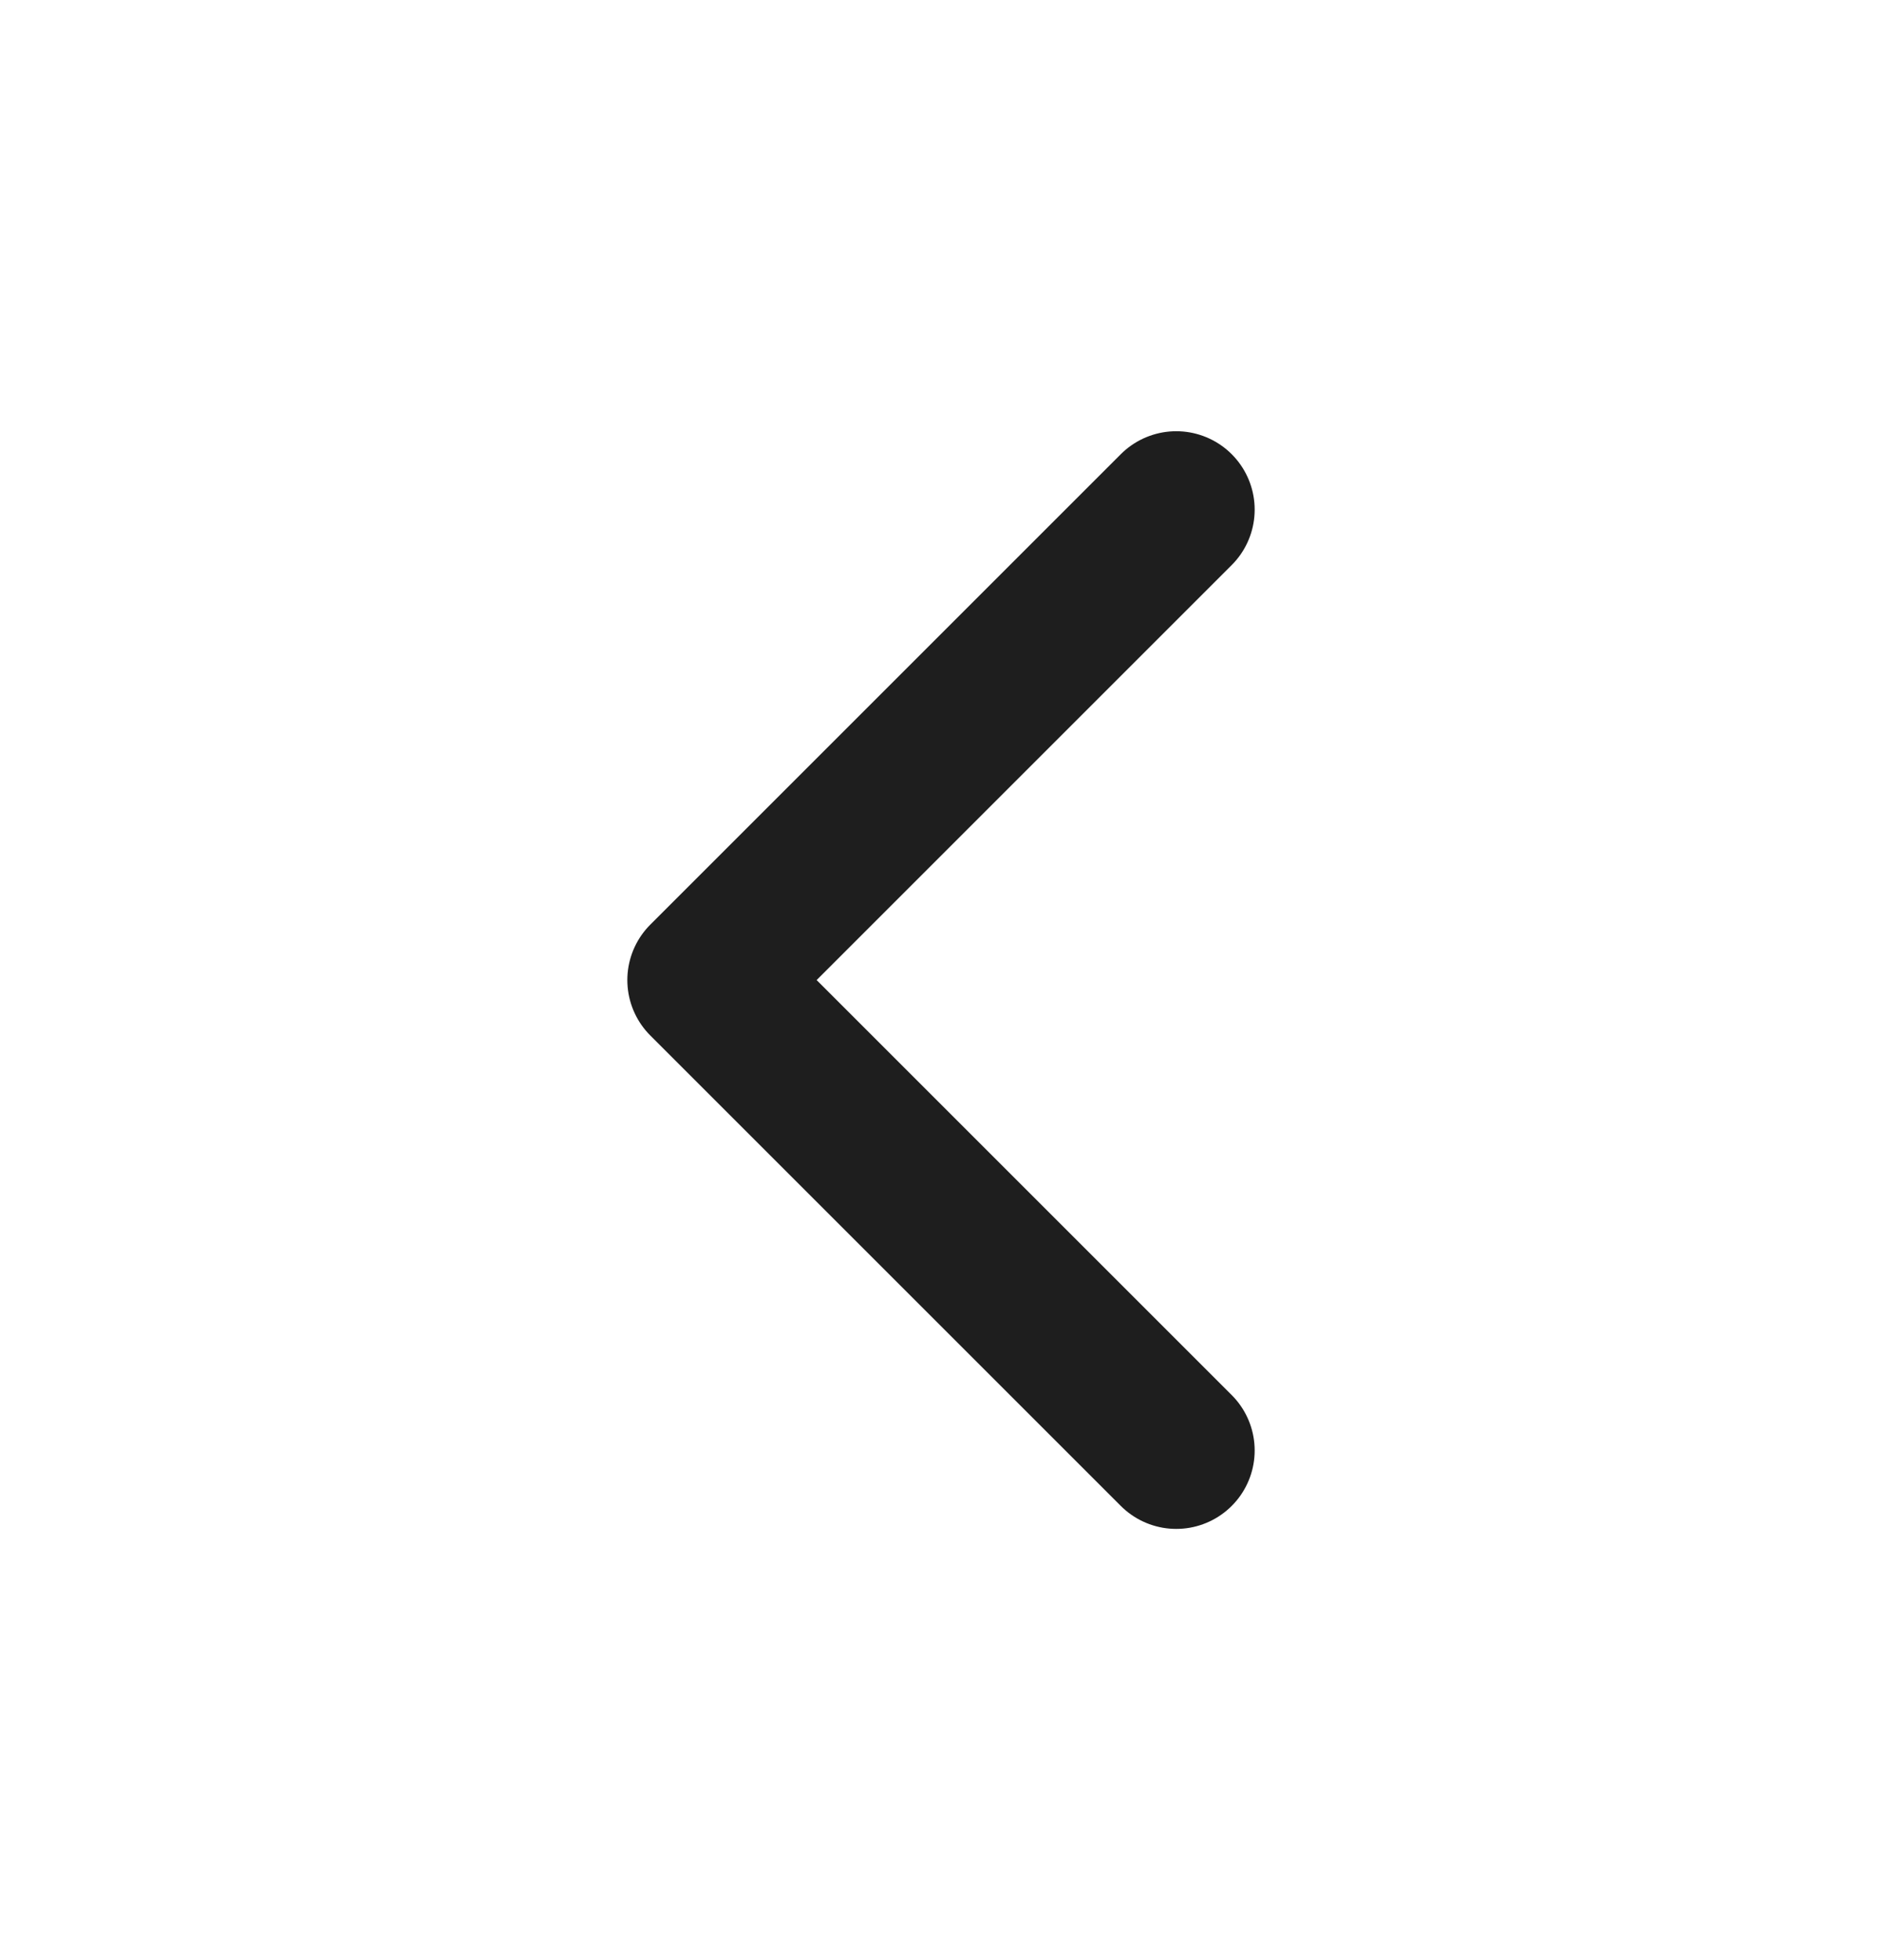 <svg width="24" height="25" viewBox="0 0 24 25" fill="none" xmlns="http://www.w3.org/2000/svg">
<path d="M15 18.5L9 12.5L15 6.5" stroke="#1E1E1E" stroke-width="2" stroke-linecap="round" stroke-linejoin="round"/>
</svg>
